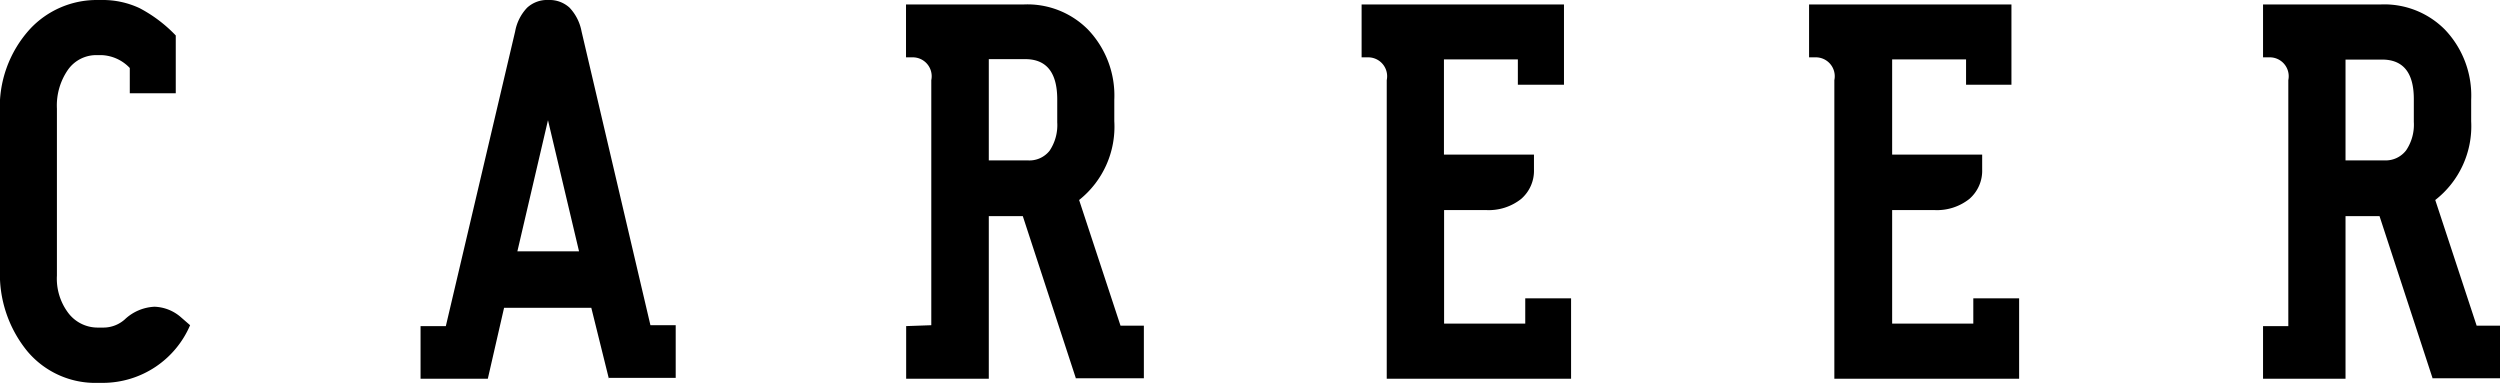 <svg id="レイヤー_1" data-name="レイヤー 1" xmlns="http://www.w3.org/2000/svg" viewBox="0 0 169.12 25.9"><title>career</title><path d="M8.78,6.31l0-1.71A2.78,2.78,0,0,0,6.9,3.73H6.59a2.34,2.34,0,0,0-2,1,4.24,4.24,0,0,0-.74,2.61v11.3a3.86,3.86,0,0,0,.76,2.52,2.49,2.49,0,0,0,2,1H7a2.17,2.17,0,0,0,1.45-.56,3.13,3.13,0,0,1,2-.85,2.85,2.85,0,0,1,1.8.72L12.86,22A6.43,6.43,0,0,1,7,25.9H6.62a6,6,0,0,1-4.78-2.15A8.24,8.24,0,0,1,0,18.18V7.72A7.83,7.83,0,0,1,2.06,1.93,6.17,6.17,0,0,1,6.57,0H6.9A5.86,5.86,0,0,1,9.44.55a9.45,9.45,0,0,1,2.45,1.85V6.31H8.78Z"/><path d="M41.19,25.62L40,20.82h-5.9L33,25.62H28.45V22.06l1.71,0L34.85,2.12a3.13,3.13,0,0,1,.81-1.6A2,2,0,0,1,37.11,0a2,2,0,0,1,1.42.52,3.18,3.18,0,0,1,.81,1.6L44,22l1.71,0v3.56H41.19ZM35,17h4.17l-2.1-8.87Z"/><path d="M72.79,25.62l-3.6-11h-2.3v11H61.3V22.06L63,22V5.42a1.28,1.28,0,0,0-1.32-1.54l-0.39,0V0.3h8A5.77,5.77,0,0,1,73.6,2a6.46,6.46,0,0,1,1.78,4.75V8.2A6.33,6.33,0,0,1,73,13.53l2.8,8.5,1.58,0v3.56H72.79ZM66.89,4v6.85h2.63A1.74,1.74,0,0,0,71,10.2a3.1,3.1,0,0,0,.52-1.92V6.7Q71.51,4,69.35,4H66.89Z"/><path d="M97.69,14.19v7.7h5.49l0-1.71h3.1v5.44H93.81V5.42A1.28,1.28,0,0,0,92.5,3.88l-0.39,0V0.3H105.8V5.73h-3.12l0-1.71h-5v6.44h6.09v1a2.52,2.52,0,0,1-.87,2,3.52,3.52,0,0,1-2.37.75H97.69Z"/><path d="M128,14.19v7.7h5.49l0-1.71h3.1v5.44H124.09V5.42a1.28,1.28,0,0,0-1.32-1.54l-0.39,0V0.3h13.69V5.73H133l0-1.71h-5v6.44h6.09v1a2.52,2.52,0,0,1-.87,2,3.52,3.52,0,0,1-2.37.75H128Z"/><path d="M164.57,25.62l-3.6-11h-2.3v11h-5.58V22.06l1.71,0V5.42a1.28,1.28,0,0,0-1.32-1.54l-0.39,0V0.3h8A5.77,5.77,0,0,1,165.39,2a6.46,6.46,0,0,1,1.78,4.75V8.2a6.33,6.33,0,0,1-2.43,5.33l2.8,8.5,1.58,0v3.56h-4.55ZM158.67,4v6.85h2.63a1.74,1.74,0,0,0,1.47-.68,3.1,3.1,0,0,0,.52-1.92V6.7q0-2.67-2.15-2.67h-2.47Z"/></svg>